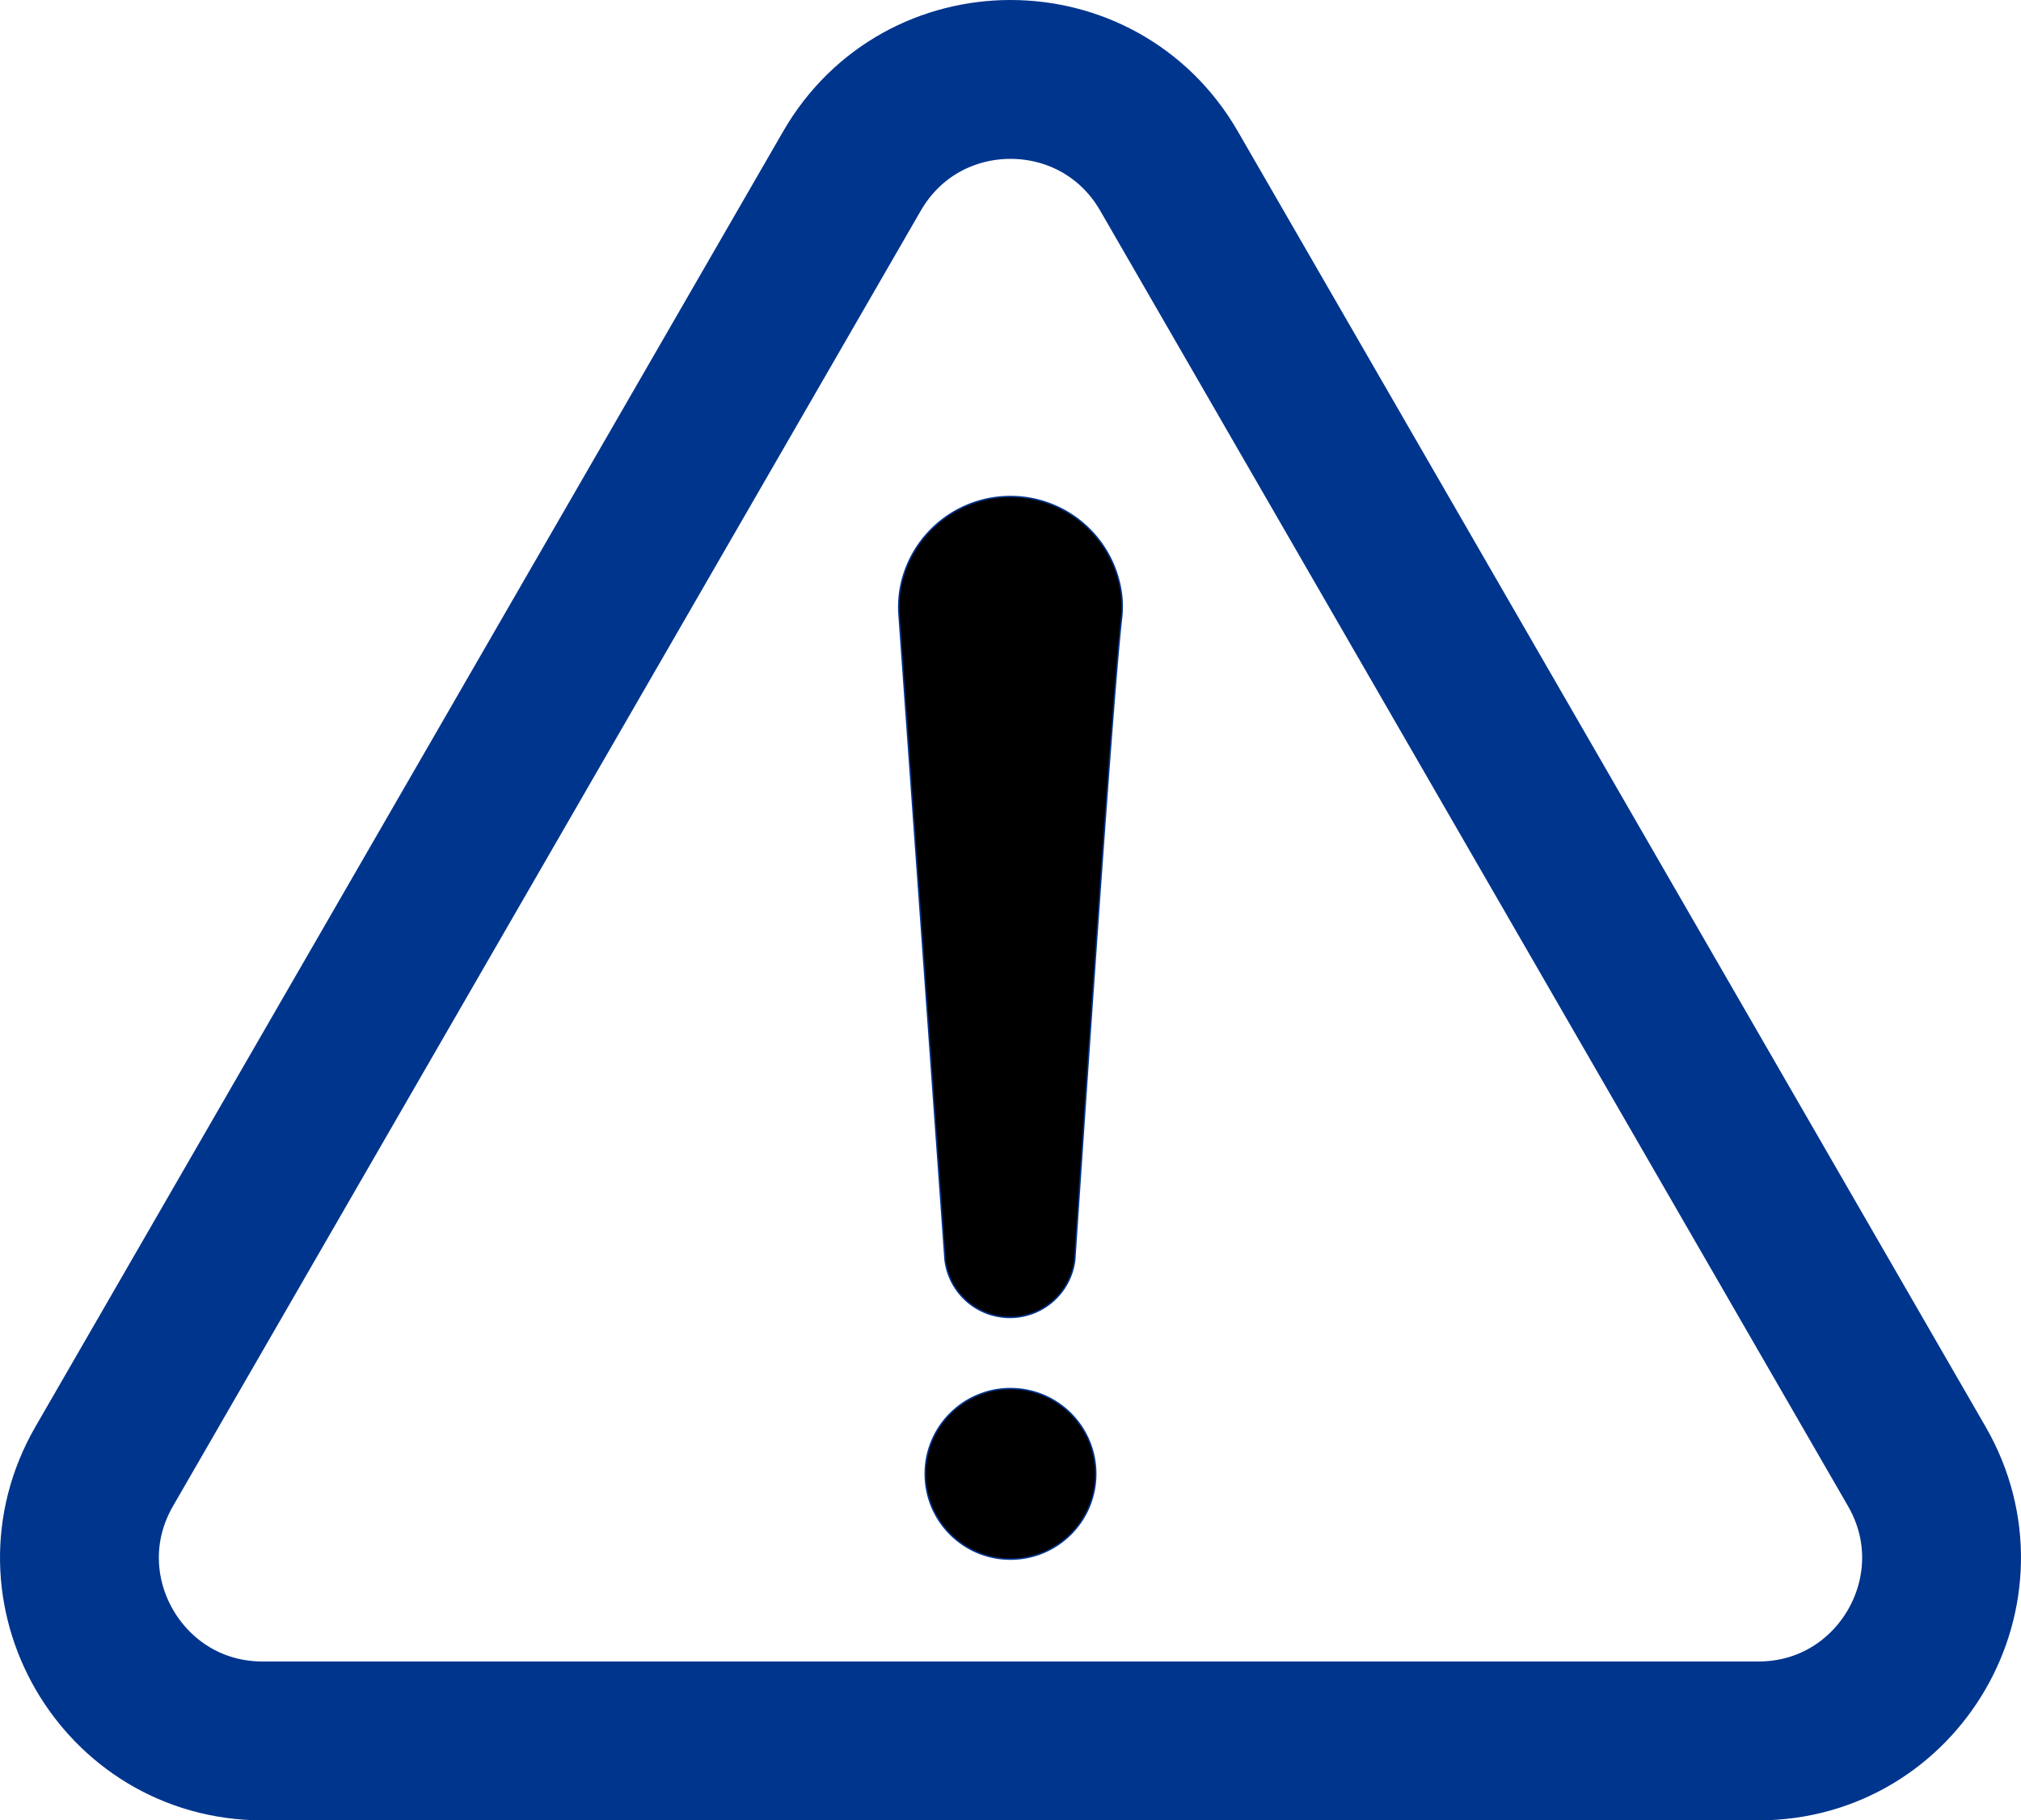 <svg xmlns="http://www.w3.org/2000/svg" viewBox="0 0 1373.63 1237.06"><defs><style>.cls-1{fill:none;stroke-width:107.96px;}.cls-1,.cls-2{stroke:#00358e;stroke-miterlimit:10;}</style></defs><g id="Camada_2" data-name="Camada 2"><g id="Layer_1" data-name="Layer 1"><path class="cls-1" d="M579.1,116.17,70.83,996.52c-47.87,82.92,12,186.56,107.71,186.56H1195.08c95.75,0,155.59-103.64,107.72-186.56L794.53,116.17C746.65,33.25,627,33.25,579.1,116.17Z"/><path class="cls-2" d="M762.44,418.75a69,69,0,0,0-1.16-20.62,76.06,76.06,0,0,0-149.46,2.51,75,75,0,0,0-.72,17.84L642.32,856a44.38,44.38,0,0,0,88.17,0C746.14,623,757.9,456.73,762.44,418.75Z"/><circle class="cls-2" cx="686.81" cy="1001.6" r="57.95"/></g></g></svg>